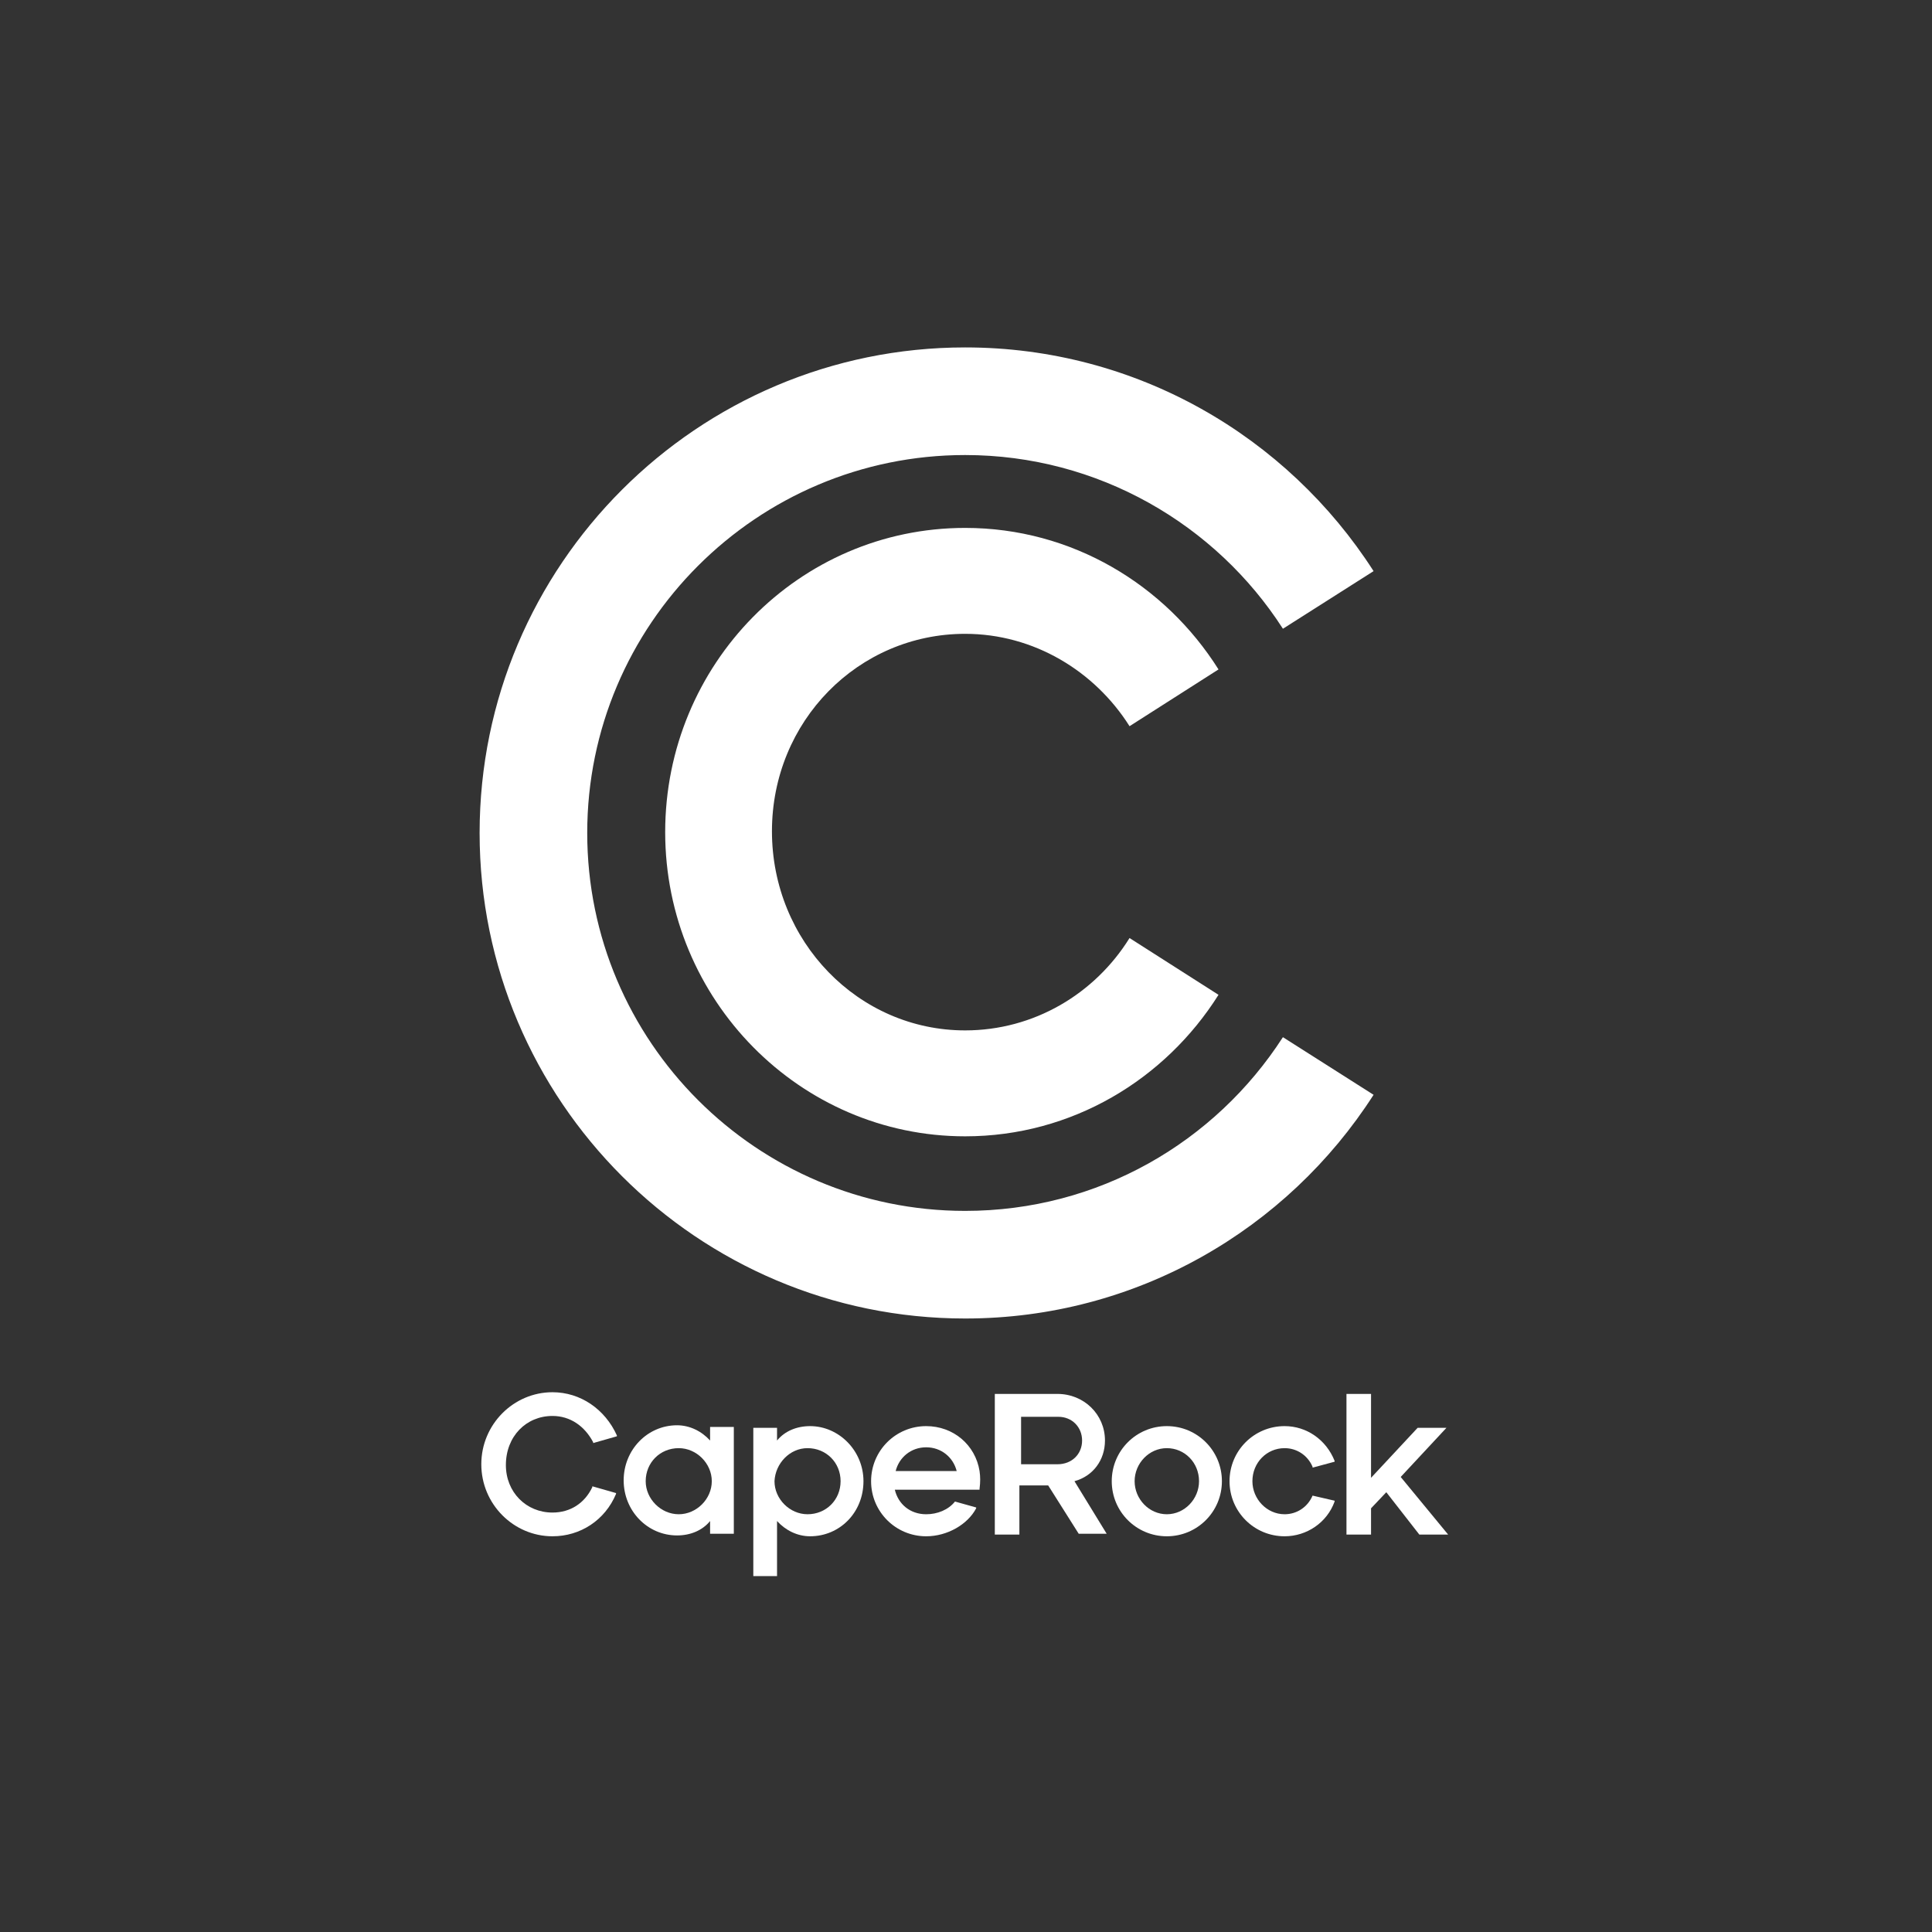 <?xml version="1.0" encoding="UTF-8"?>
<!-- Generator: Adobe Illustrator 25.4.1, SVG Export Plug-In . SVG Version: 6.00 Build 0)  -->
<svg xmlns="http://www.w3.org/2000/svg" xmlns:xlink="http://www.w3.org/1999/xlink" version="1.1" id="Laag_1" x="0px" y="0px" viewBox="0 0 228 228" style="enable-background:new 0 0 228 228;" xml:space="preserve">
<rect x="0" y="0" width="228" height="228" fill="#333333" stroke="none"/>
<style type="text/css">
	.st0{display:none;}
	.st1{display:inline;opacity:0.2;fill:#FF0000;enable-background:new    ;}
	.st2{display:inline;opacity:0.2;fill:#00FF00;enable-background:new    ;}
	.st3{display:inline;opacity:0.2;fill:#0000FF;enable-background:new    ;}
	.st4{fill:#FFFFFF;}
</style>
<g id="Logo_Square" class="st0">
	<rect x="53" y="53.9" class="st1" width="122" height="122"></rect>
</g>
<g id="Logo_Landscape" class="st0">
	<rect x="23.9" y="83.2" class="st2" width="182.4" height="61.3"></rect>
</g>
<g id="Logo_Round" class="st0">
	<circle class="st3" cx="114" cy="114.9" r="72.8"></circle>
</g>
<g>
	<g>
		<g>
			<path class="st4" d="M113.9,142.9c-24.6,0-44.6-20-44.6-44.6s20-44.6,44.6-44.6c15.7,0,29.6,8.2,37.5,20.5l10.7-6.8     c-10.2-15.9-28-26.4-48.2-26.4c-31.6,0-57.3,25.7-57.3,57.3s25.7,57.3,57.3,57.3c20.2,0,38-10.5,48.2-26.4l-10.7-6.8     C143.4,134.8,129.6,142.9,113.9,142.9z"></path>
			<path class="st4" d="M113.9,74.8c8.1,0,15.3,4.4,19.4,10.9l10.5-6.7c-6.3-10-17.3-16.7-29.9-16.7c-19.6,0-35.4,16.1-35.4,35.9     s15.9,35.9,35.4,35.9c12.6,0,23.6-6.7,29.9-16.7l-10.5-6.7c-4.1,6.6-11.3,10.9-19.4,10.9c-12.6,0-22.8-10.5-22.8-23.5     S101.3,74.8,113.9,74.8z"></path>
		</g>
	</g>
	<g>
		<path class="st4" d="M65.2,167.1c2.1,0,3.8,1.2,4.8,3.1l0,0.1l2.8-0.8l0-0.1c-1.4-3.1-4.3-5.1-7.6-5.1c-4.6,0-8.4,3.8-8.4,8.5    c0,4.7,3.8,8.5,8.4,8.5c3.3,0,6.2-1.9,7.5-5l0-0.1l-2.8-0.8l0,0.1c-0.9,1.9-2.6,3-4.7,3c-3.1,0-5.5-2.4-5.5-5.6    C59.7,169.5,62.1,167.1,65.2,167.1z"></path>
		<path class="st4" d="M83.8,170c-1-1.1-2.4-1.8-3.9-1.8c-3.5,0-6.3,2.9-6.3,6.5c0,3.6,2.8,6.5,6.3,6.5c1.6,0,3-0.6,3.9-1.7v1.5h2.8    v-12.6h-2.8V170z M80.1,178.7c-2.1,0-3.9-1.8-3.9-3.9c0-2.2,1.7-3.9,3.9-3.9c2.1,0,3.9,1.8,3.9,3.9    C84,176.9,82.2,178.7,80.1,178.7z"></path>
		<path class="st4" d="M95.6,168.3c-1.6,0-3,0.6-3.9,1.7v-1.5h-2.8V186h2.8v-6.5c1,1.1,2.4,1.8,3.9,1.8c3.5,0,6.3-2.8,6.3-6.5    C101.9,171.2,99,168.3,95.6,168.3z M95.3,170.9c2.2,0,3.9,1.7,3.9,3.9c0,2.2-1.7,3.9-3.9,3.9c-2.1,0-3.9-1.8-3.9-3.9    C91.5,172.7,93.2,170.9,95.3,170.9z"></path>
		<path class="st4" d="M109.3,168.3c-3.6,0-6.5,2.9-6.5,6.5c0,3.6,2.9,6.5,6.5,6.5c2.5,0,4.9-1.4,5.9-3.3l0-0.1l-2.5-0.7l0,0    c-0.8,1-2.1,1.5-3.4,1.5c-1.9,0-3.3-1.2-3.7-2.9h10l0-0.1c0.1-0.8,0.1-1.4,0-2.1C115.1,170.5,112.5,168.3,109.3,168.3z     M109.3,170.8c1.8,0,3.2,1.2,3.6,2.8h-7.2C106.1,172,107.5,170.8,109.3,170.8z"></path>
		<path class="st4" d="M130.4,170c0-3.1-2.5-5.5-5.6-5.5h-7.4v16.6h2.9v-5.8h3.4l3.6,5.7l0,0h3.3l-3.8-6.2    C129,174.2,130.4,172.3,130.4,170z M120.4,167.2h4.5c1.6,0,2.8,1.2,2.8,2.8c0,1.6-1.2,2.8-2.9,2.8h-4.3V167.2z"></path>
		<path class="st4" d="M137.7,168.3c-3.6,0-6.5,2.9-6.5,6.5c0,3.6,2.9,6.5,6.5,6.5c3.6,0,6.5-2.9,6.5-6.5    C144.2,171.2,141.3,168.3,137.7,168.3z M137.7,178.7c-2.1,0-3.8-1.8-3.8-3.9c0-2.1,1.7-3.9,3.8-3.9c2.1,0,3.8,1.7,3.8,3.9    C141.5,176.9,139.8,178.7,137.7,178.7z"></path>
		<path class="st4" d="M154.9,176.5c-0.6,1.4-1.9,2.2-3.3,2.2c-2.1,0-3.8-1.8-3.8-3.9c0-2.2,1.7-3.9,3.8-3.9c1.4,0,2.7,0.8,3.3,2.2    l0,0.1l2.6-0.7l0-0.1c-1-2.5-3.3-4.1-5.9-4.1c-3.6,0-6.5,2.9-6.5,6.5c0,3.6,2.9,6.5,6.5,6.5c2.6,0,5-1.6,5.9-4.1l0-0.1    L154.9,176.5L154.9,176.5z"></path>
		<polygon class="st4" points="165.3,174.3 170.7,168.5 167.3,168.5 161.8,174.4 161.8,164.5 158.9,164.5 158.9,181.1 161.8,181.1     161.8,178 163.6,176.1 167.5,181.1 170.9,181.1   "></polygon>
	</g>
</g>
</svg>
